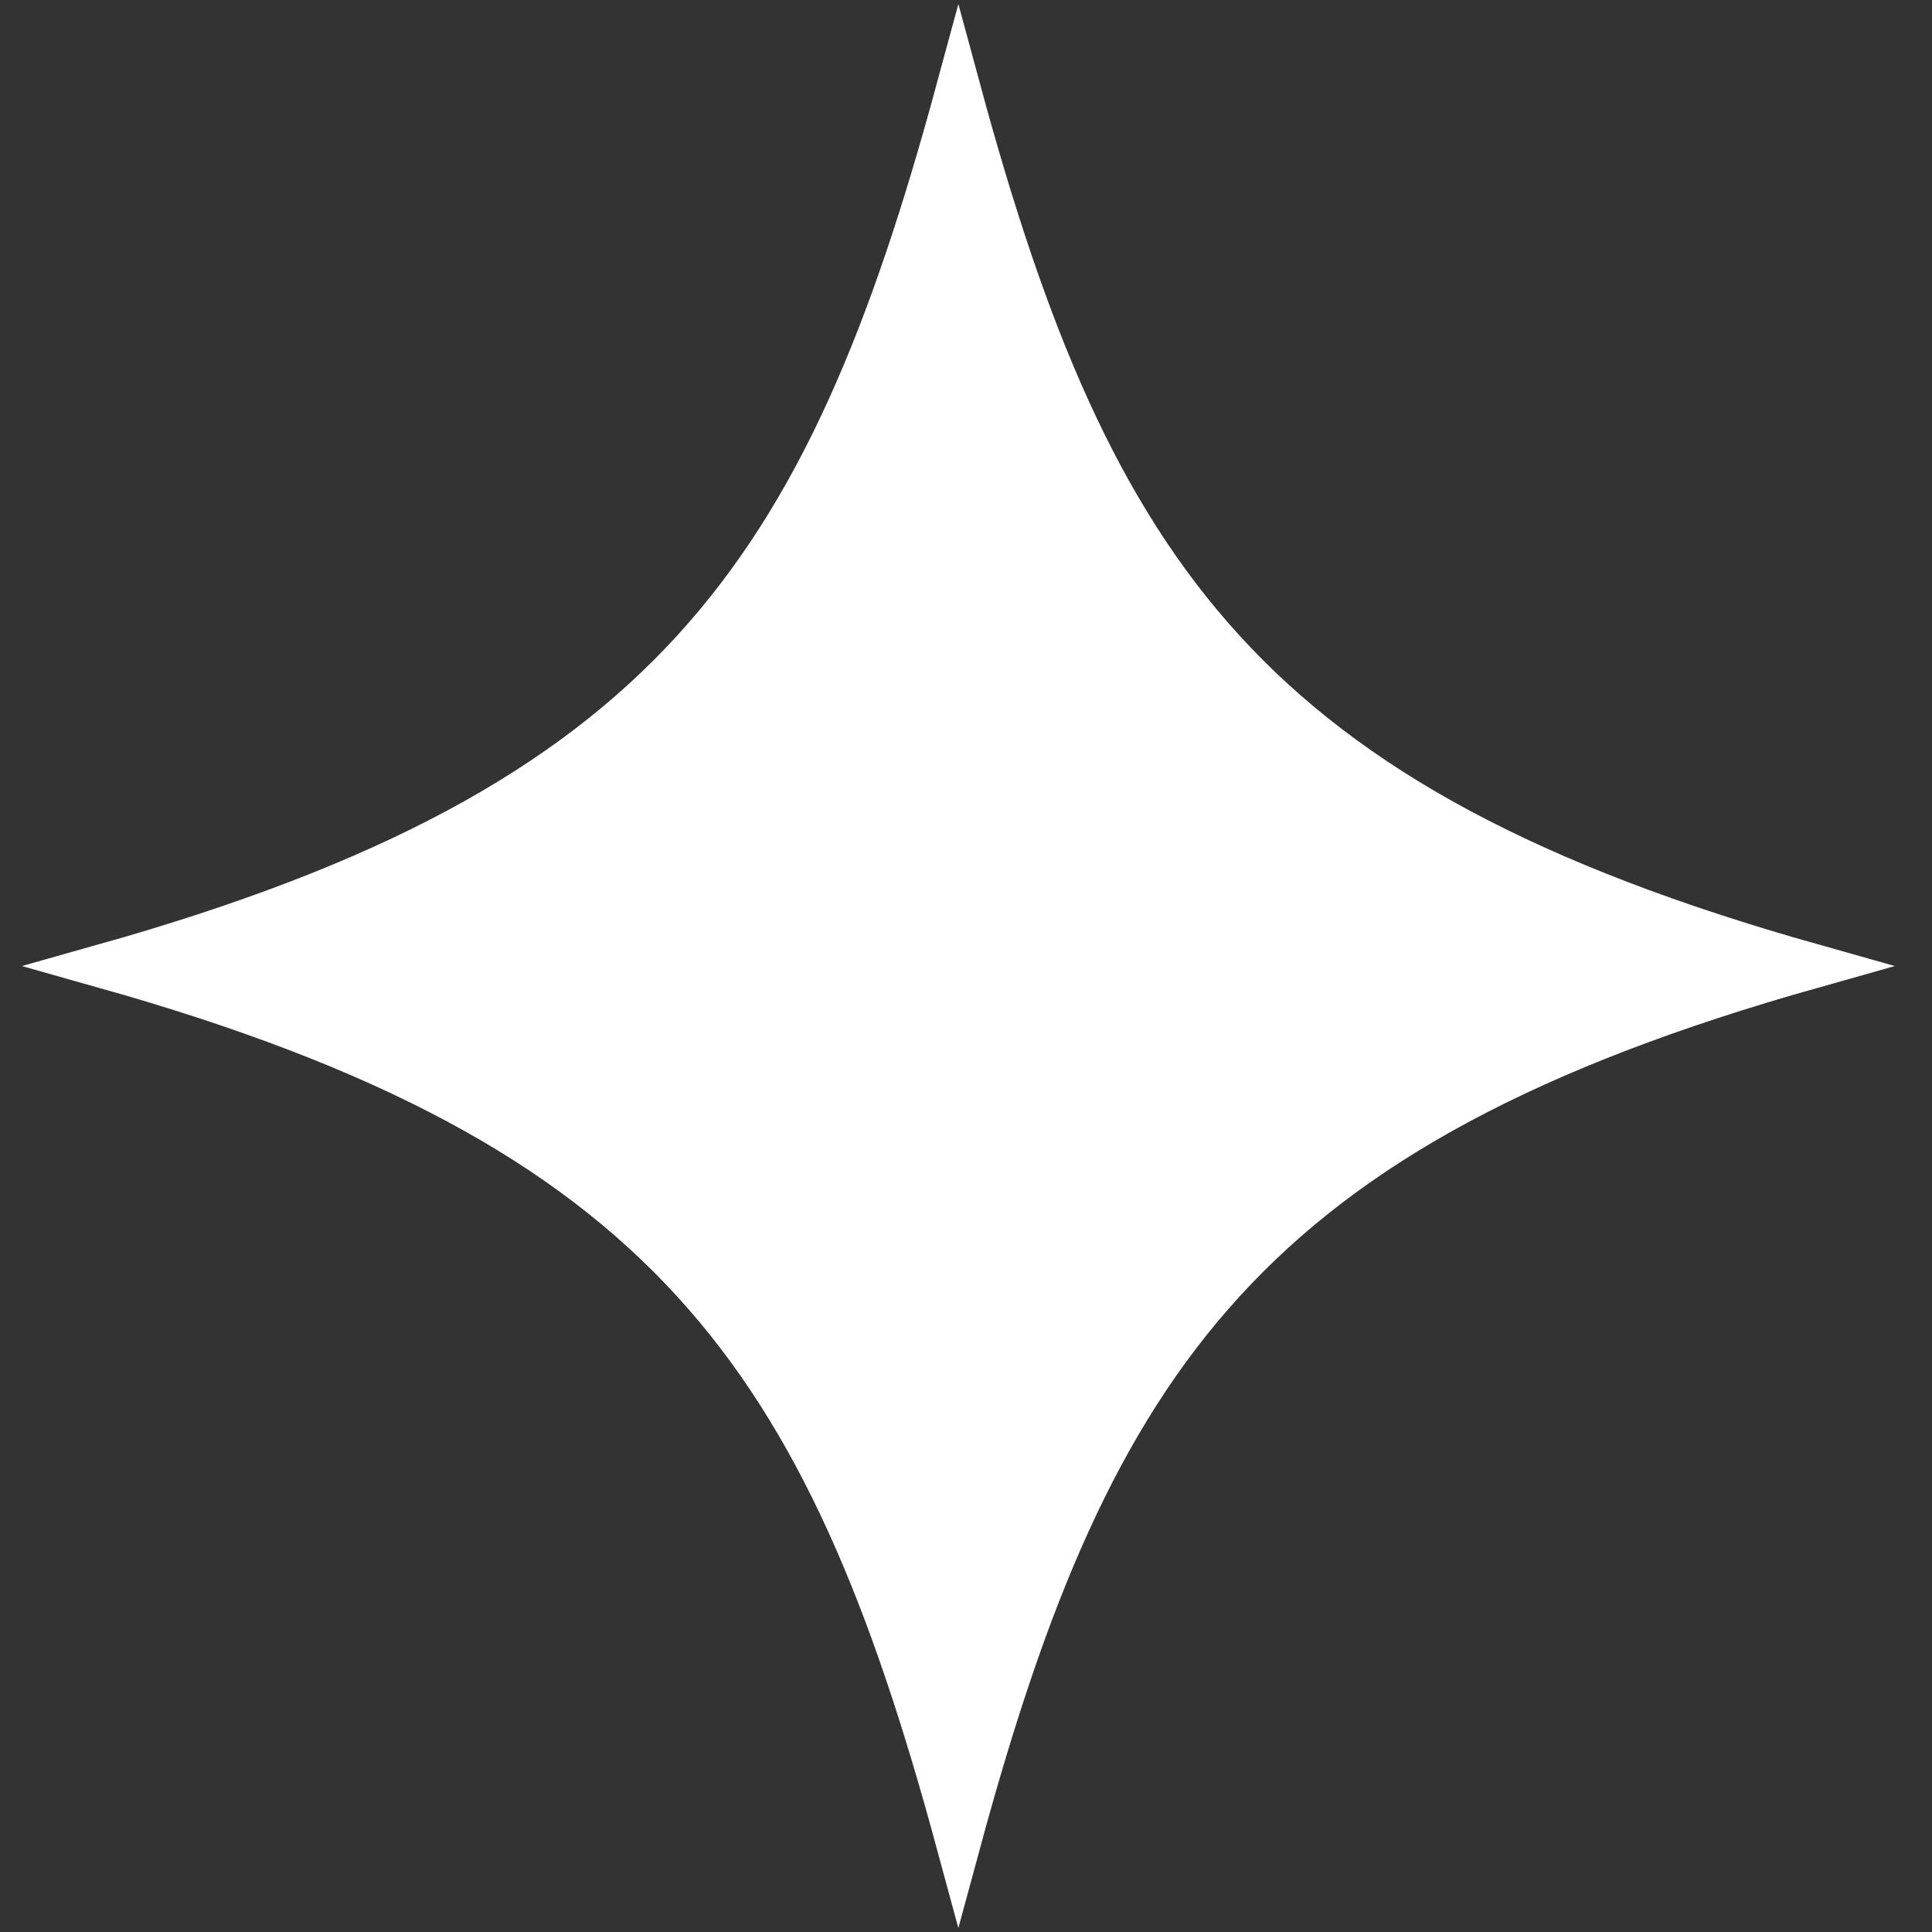 <svg width="43" height="43" viewBox="0 0 43 43" fill="none" xmlns="http://www.w3.org/2000/svg">
<rect x="0" y="0" width="43" height="43" fill="#333333" stroke="none"/>
<path d="M21.33 41.001C24.27 30.16 27.773 25.041 40.33 21.501C27.773 17.96 24.27 12.842 21.33 2.001C18.39 12.842 14.887 17.96 2.33 21.501C14.887 25.041 18.39 30.16 21.33 41.001Z" fill="white" stroke="white" stroke-miterlimit="10"/>
</svg>
